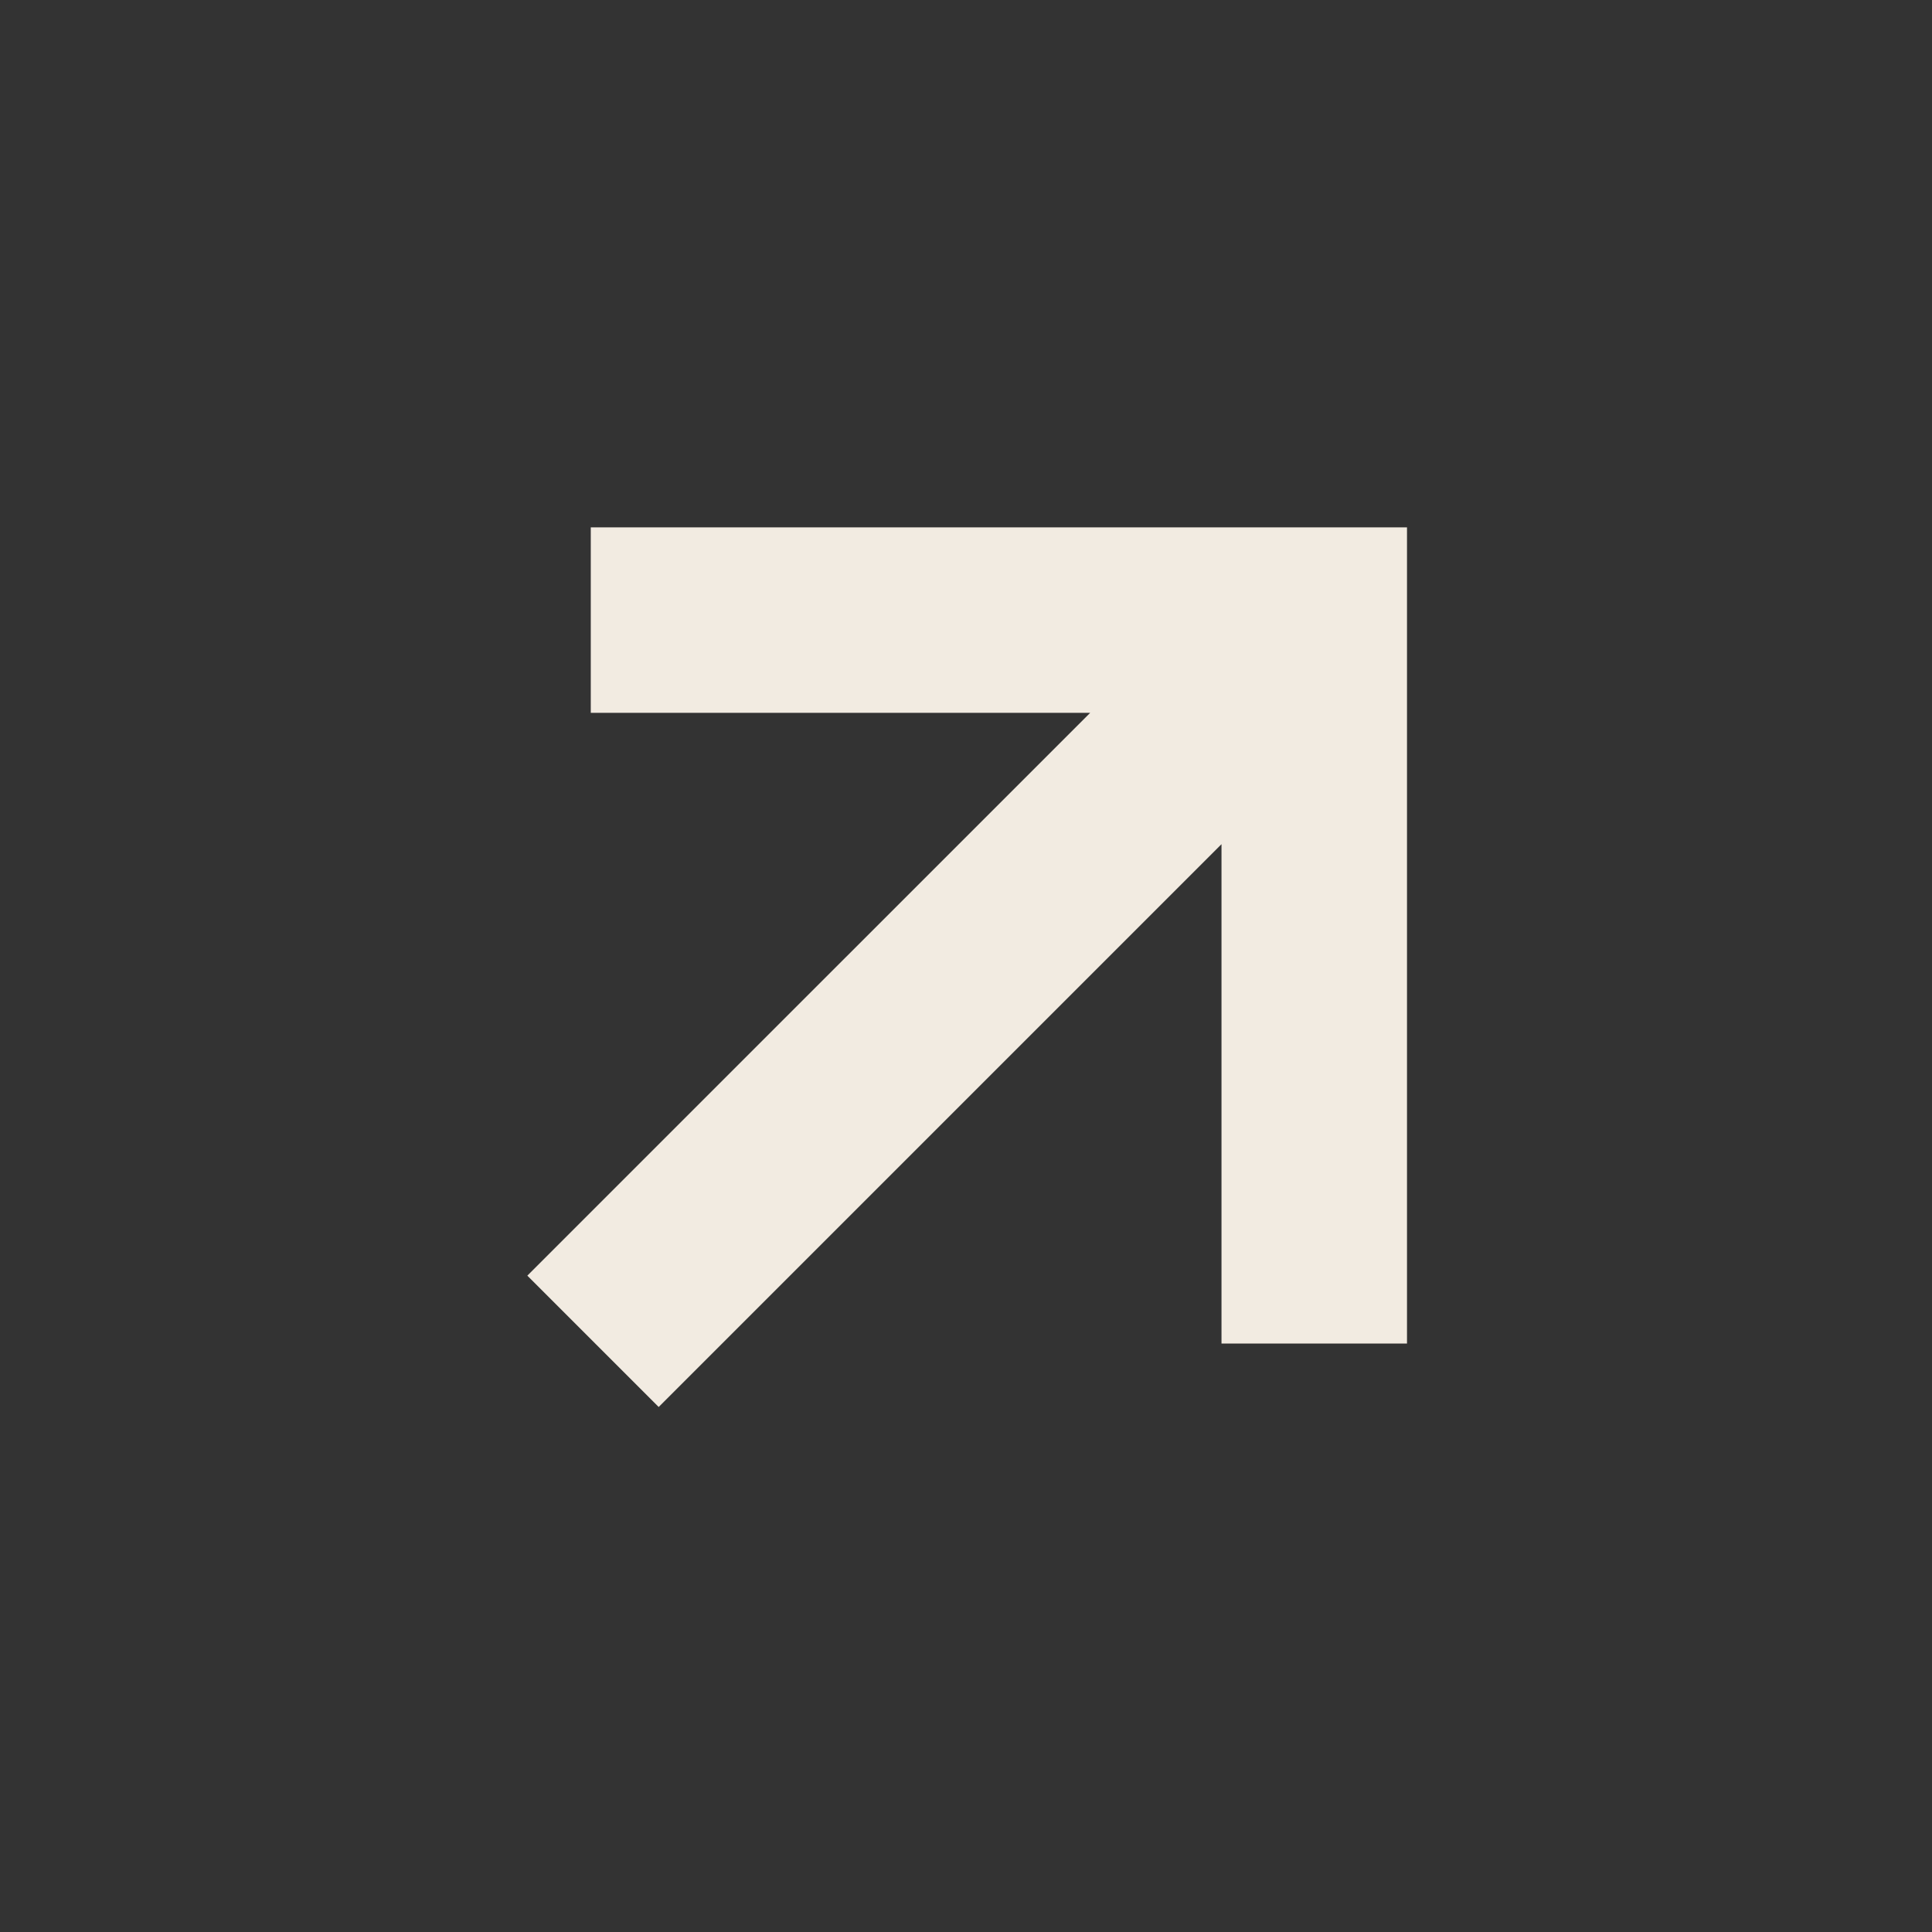 <svg width="414" height="414" viewBox="0 0 414 414" fill="none" xmlns="http://www.w3.org/2000/svg">
<rect x="0" y="0" width="414" height="414" fill="#333333" stroke="none"/>
<g clip-path="url(#clip0_4_6)">
<path d="M261.749 287.985V180.895L141.144 301.5L113 273.356L233.605 152.751H126.595V113H301.5V287.905H261.749V287.985Z" fill="#F2EBE1"/>
</g>
<defs>
<clipPath id="clip0_4_6">
<rect width="414" height="414" fill="white"/>
</clipPath>
</defs>
</svg>
